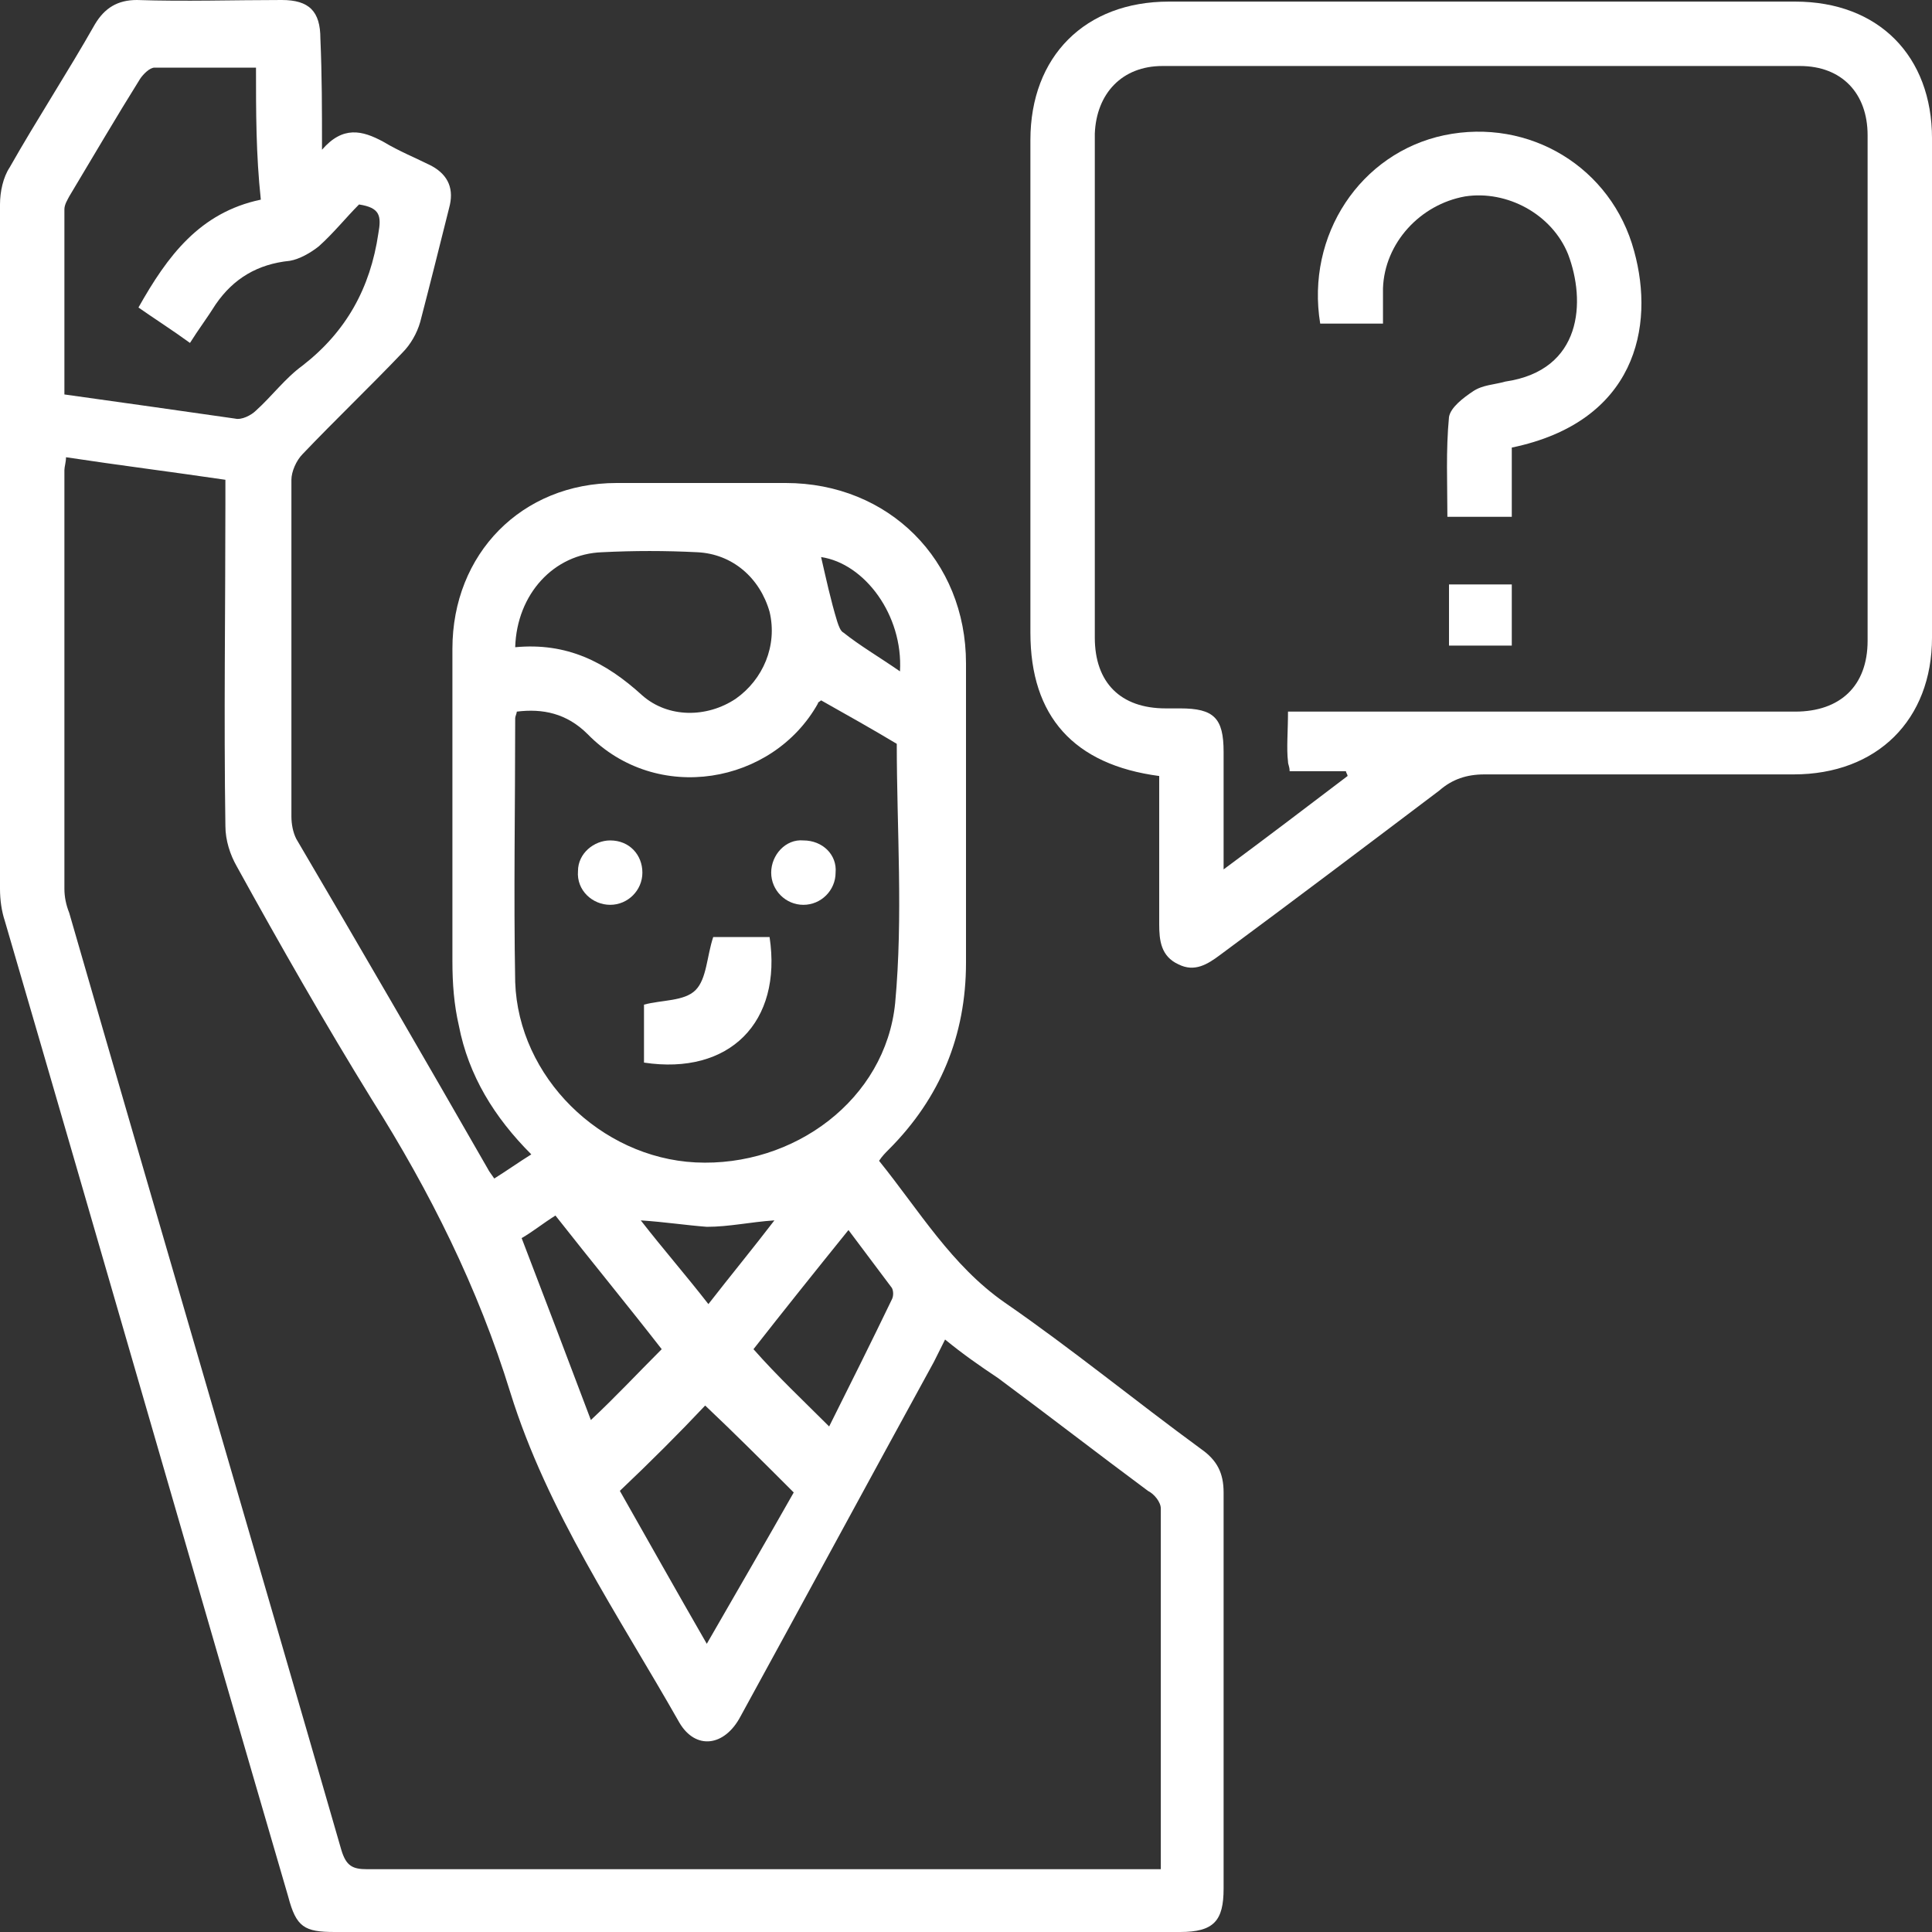 <svg width="251" height="251" viewBox="0 0 251 251" fill="none" xmlns="http://www.w3.org/2000/svg">
<rect x="0" y="0" width="251" height="251" fill="#333333" stroke="none"/>
<path d="M41.833 19.453C44.553 16.315 47.062 16.942 49.782 18.407C51.873 19.662 53.965 20.498 56.057 21.544C58.358 22.799 58.985 24.682 58.358 26.983C57.102 32.002 55.847 37.023 54.593 41.833C54.174 43.297 53.337 44.762 52.292 45.807C48.108 50.2 43.507 54.593 39.323 58.985C38.487 59.822 37.859 61.286 37.859 62.332C37.859 76.973 37.859 91.406 37.859 106.048C37.859 107.093 38.068 108.139 38.487 108.976C46.853 123.199 55.22 137.632 63.377 151.855C63.587 152.273 63.796 152.483 64.214 153.11C65.888 152.064 67.352 151.018 69.025 149.973C64.214 145.162 60.867 139.723 59.612 133.239C58.985 130.52 58.776 127.801 58.776 124.873C58.776 111.277 58.776 97.89 58.776 84.294C58.776 71.953 67.77 62.75 80.111 62.75C87.432 62.75 94.752 62.75 102.073 62.75C115.46 62.75 125.5 72.79 125.5 86.177C125.5 99.145 125.5 112.113 125.5 125.082C125.5 134.494 122.153 142.652 115.46 149.345C115.042 149.763 114.623 150.182 114.205 150.809C119.434 157.293 123.618 164.405 130.52 169.216C139.305 175.282 147.462 181.975 156.038 188.25C158.13 189.714 158.967 191.388 158.967 193.898C158.967 211.049 158.967 228.201 158.967 245.353C158.967 249.536 157.712 251 153.319 251C116.715 251 80.111 251 43.507 251C39.532 251 38.487 250.373 37.441 246.398C25.1 204.147 12.968 161.895 0.627 119.643C0.209 118.388 0 116.924 0 115.46C0 85.758 0 56.266 0 26.564C0 24.891 0.418 23.008 1.255 21.753C4.811 15.478 8.785 9.412 12.341 3.138C13.596 1.046 15.269 0 17.779 0C24.054 0.209 30.329 0 36.604 0C40.16 0 41.624 1.464 41.624 5.02C41.833 9.831 41.833 14.223 41.833 19.453ZM122.781 174.027C122.153 175.282 121.735 176.118 121.317 176.955C112.95 192.224 104.583 207.702 96.217 222.972C94.125 226.946 90.36 227.364 88.268 223.808C80.32 209.794 71.117 196.408 66.306 180.929C62.123 167.333 55.847 154.783 48.318 142.861C42.252 133.03 36.395 122.781 30.747 112.532C29.911 111.068 29.283 109.185 29.283 107.303C29.074 93.288 29.283 79.274 29.283 65.26C29.283 64.423 29.283 63.377 29.283 62.332C22.172 61.286 15.478 60.449 8.576 59.403C8.576 60.031 8.367 60.658 8.367 61.077C8.367 79.274 8.367 97.263 8.367 115.46C8.367 116.506 8.576 117.552 8.994 118.598C20.707 159.176 32.63 199.754 44.343 240.333C44.971 242.424 45.807 242.842 47.69 242.842C81.157 242.842 114.414 242.842 147.881 242.842C148.717 242.842 149.763 242.842 150.809 242.842C150.809 226.946 150.809 211.468 150.809 195.989C150.809 195.153 149.972 194.107 149.136 193.688C142.652 188.878 136.168 183.857 129.683 179.047C127.173 177.373 125.082 175.909 122.781 174.027ZM67.142 92.452C67.142 92.661 66.933 93.079 66.933 93.288C66.933 104.793 66.724 116.088 66.933 127.592C67.352 139.932 78.019 150.391 90.36 151.018C103.119 151.646 115.042 142.861 116.297 130.311C117.343 119.016 116.506 107.721 116.506 96.635C113.368 94.752 110.022 92.87 106.675 90.987C106.466 91.197 106.257 91.197 106.257 91.406C100.4 101.864 85.34 104.583 76.346 95.38C73.627 92.661 70.489 92.033 67.142 92.452ZM33.258 8.785C28.656 8.785 24.263 8.785 20.08 8.785C19.453 8.785 18.616 9.622 18.198 10.249C15.06 15.269 12.132 20.289 8.994 25.518C8.785 25.937 8.367 26.564 8.367 27.192C8.367 35.14 8.367 43.088 8.367 51.246C15.897 52.292 23.218 53.337 30.538 54.383C31.375 54.593 32.63 53.965 33.258 53.337C35.349 51.455 37.023 49.154 39.323 47.481C44.971 43.088 48.108 37.441 49.154 30.329C49.572 28.028 49.363 26.983 46.644 26.564C44.971 28.238 43.297 30.329 41.415 32.002C40.369 32.839 38.905 33.676 37.65 33.885C33.467 34.303 30.329 36.186 28.028 39.532C26.983 41.206 25.727 42.879 24.682 44.553C22.381 42.879 20.08 41.415 17.988 39.951C21.753 33.258 25.937 27.61 33.885 25.937C33.258 20.08 33.258 14.642 33.258 8.785ZM66.933 84.085C73.627 83.457 78.647 85.968 83.457 90.36C86.804 93.288 91.824 93.288 95.589 90.778C99.145 88.268 101.027 83.876 99.982 79.483C98.727 75.091 95.171 71.953 90.569 71.744C86.386 71.535 82.412 71.535 78.228 71.744C71.953 71.953 67.142 77.183 66.933 84.085ZM80.529 193.688C84.085 199.963 87.85 206.657 91.824 213.559C95.798 206.657 99.563 200.173 103.119 193.898C99.145 189.923 95.38 186.158 91.615 182.603C88.268 186.158 84.503 189.923 80.529 193.688ZM107.721 185.322C110.44 179.883 113.159 174.445 115.878 168.798C116.088 168.379 116.088 167.752 115.878 167.333C113.996 164.823 112.113 162.313 110.231 159.803C105.838 165.242 101.655 170.471 97.89 175.282C101.027 178.838 104.374 181.975 107.721 185.322ZM85.968 175.282C81.575 169.634 76.764 163.777 72.162 157.921C70.489 158.967 69.234 160.013 67.77 160.849C70.907 169.007 73.836 176.746 76.764 184.485C79.902 181.557 82.83 178.419 85.968 175.282ZM83.248 158.548C86.177 162.313 89.105 165.66 92.033 169.425C94.962 165.66 97.89 162.104 100.609 158.548C97.472 158.758 94.752 159.385 91.824 159.385C89.105 159.176 86.386 158.758 83.248 158.548ZM116.924 87.222C117.343 79.902 112.323 73.208 106.675 72.372C107.302 75.091 107.93 78.019 108.767 80.738C108.976 81.366 109.185 81.993 109.603 82.203C111.695 83.876 114.205 85.34 116.924 87.222Z" fill="white"/>
<path d="M150.601 100.817C139.515 99.353 133.867 93.078 133.867 82.201C133.867 60.866 133.867 39.531 133.867 18.196C133.867 7.32 140.979 0.208 151.856 0.208C179.047 0.208 206.03 0.208 233.221 0.208C244.098 0.208 251.001 7.32 251.001 17.987C251.001 39.531 251.001 61.285 251.001 82.829C251.001 93.496 243.889 100.608 233.012 100.608C219.626 100.608 206.239 100.608 192.852 100.608C190.551 100.608 188.669 101.236 186.996 102.7C177.583 109.811 168.171 116.923 158.549 124.035C156.876 125.29 155.202 126.336 153.111 125.29C150.81 124.244 150.601 122.152 150.601 120.061C150.601 113.786 150.601 107.301 150.601 100.817ZM167.334 92.451C168.589 92.451 169.635 92.451 170.471 92.451C191.388 92.451 212.305 92.451 233.221 92.451C239.078 92.451 242.634 89.104 242.634 83.247C242.634 61.285 242.634 39.531 242.634 17.569C242.634 12.13 239.287 8.575 233.849 8.575C206.239 8.575 178.629 8.575 151.019 8.575C145.79 8.575 142.443 12.13 142.234 17.36C142.234 21.543 142.234 25.936 142.234 30.119C142.234 47.689 142.234 65.259 142.234 82.829C142.234 88.686 145.581 92.032 151.437 92.032C152.065 92.032 152.692 92.032 153.32 92.032C157.712 92.032 158.967 93.287 158.967 97.68C158.967 102.7 158.967 107.511 158.967 112.949C164.615 108.766 169.844 104.791 175.073 100.817C175.073 100.608 174.864 100.399 174.864 100.19C172.563 100.19 170.053 100.19 167.543 100.19C167.543 99.562 167.334 99.353 167.334 98.935C167.125 97.261 167.334 94.96 167.334 92.451Z" fill="white"/>
<path d="M92.66 121.735C94.961 121.735 97.471 121.735 99.981 121.735C101.654 132.821 94.752 139.724 83.666 138.05C83.666 135.54 83.666 132.821 83.666 130.52C85.967 129.893 88.895 130.102 90.359 128.638C91.823 127.174 91.823 124.245 92.66 121.735Z" fill="white"/>
<path d="M83.457 113.369C83.457 115.67 81.575 117.552 79.274 117.552C76.973 117.552 74.882 115.67 75.091 113.16C75.091 110.859 77.182 109.186 79.274 109.186C81.784 109.186 83.457 111.068 83.457 113.369Z" fill="white"/>
<path d="M108.558 113.37C108.558 115.671 106.676 117.553 104.375 117.553C102.074 117.553 100.191 115.671 100.191 113.37C100.191 111.069 102.074 108.977 104.375 109.186C106.885 109.186 108.767 111.069 108.558 113.37Z" fill="white"/>
<path d="M196.407 58.148C196.407 61.286 196.407 64.005 196.407 67.142C193.688 67.142 190.969 67.142 188.041 67.142C188.041 62.75 187.832 58.566 188.25 54.174C188.459 52.919 190.132 51.664 191.387 50.827C192.642 49.991 194.107 49.991 195.571 49.572C205.611 48.108 206.029 39.114 203.728 33.048C201.637 27.819 195.78 24.681 190.342 25.518C184.485 26.564 179.883 31.584 179.674 37.441C179.674 38.905 179.674 40.369 179.674 42.042C176.746 42.042 174.236 42.042 171.517 42.042C169.634 30.538 176.746 19.871 187.622 17.57C198.708 15.269 209.376 21.753 212.304 32.63C215.023 42.461 212.513 54.801 196.407 58.148Z" fill="white"/>
<path d="M196.407 83.875C193.688 83.875 190.969 83.875 188.25 83.875C188.25 81.156 188.25 78.646 188.25 75.927C190.76 75.927 193.479 75.927 196.407 75.927C196.407 78.437 196.407 80.947 196.407 83.875Z" fill="white"/>
</svg>
